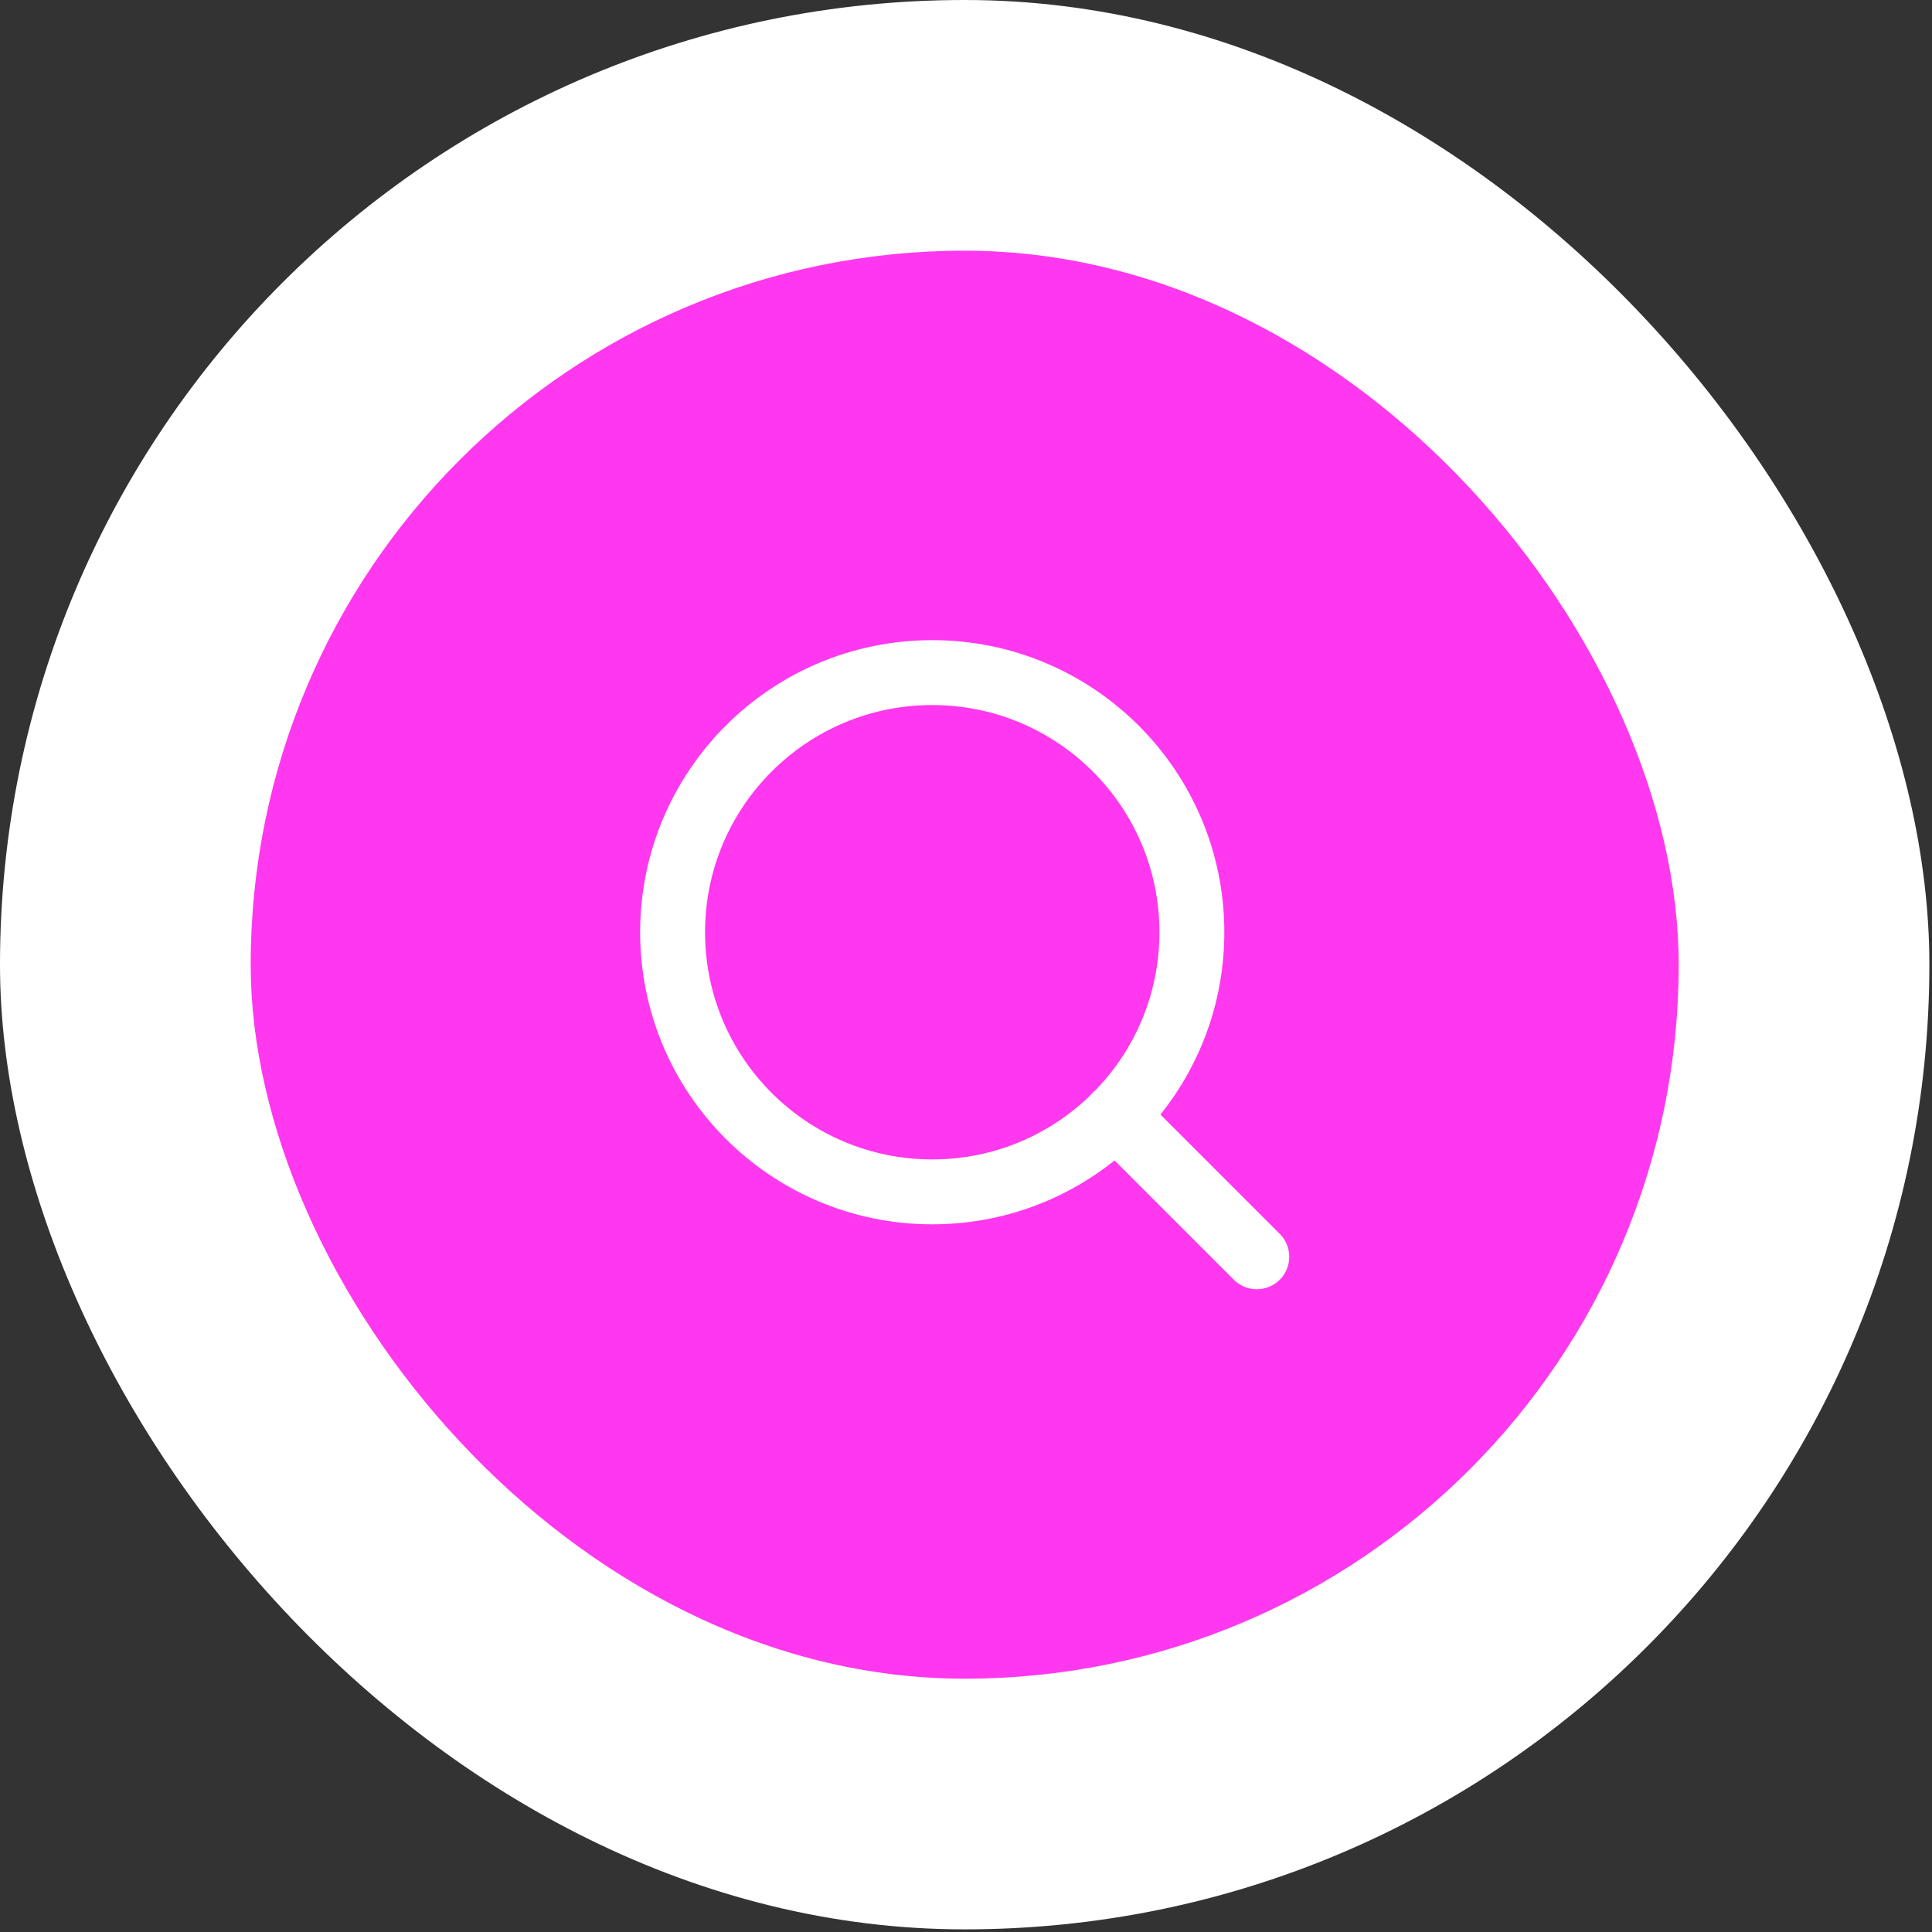 <svg width="447" height="447" viewBox="0 0 447 447" fill="none" xmlns="http://www.w3.org/2000/svg">
<rect x="0" y="0" width="447" height="447" fill="#333333" stroke="none"/>
<rect width="446.391" height="446.391" rx="223.196" fill="white"/>
<rect x="58" y="58" width="330.391" height="330.391" rx="165.196" fill="#FF38EF"/>
<path d="M290.777 290.777L258.114 258.114M275.759 215.688C275.759 248.865 248.865 275.759 215.688 275.759C182.512 275.759 155.617 248.865 155.617 215.688C155.617 182.512 182.512 155.617 215.688 155.617C248.865 155.617 275.759 182.512 275.759 215.688Z" stroke="white" stroke-width="15.018" stroke-linecap="round" stroke-linejoin="round"/>
</svg>
